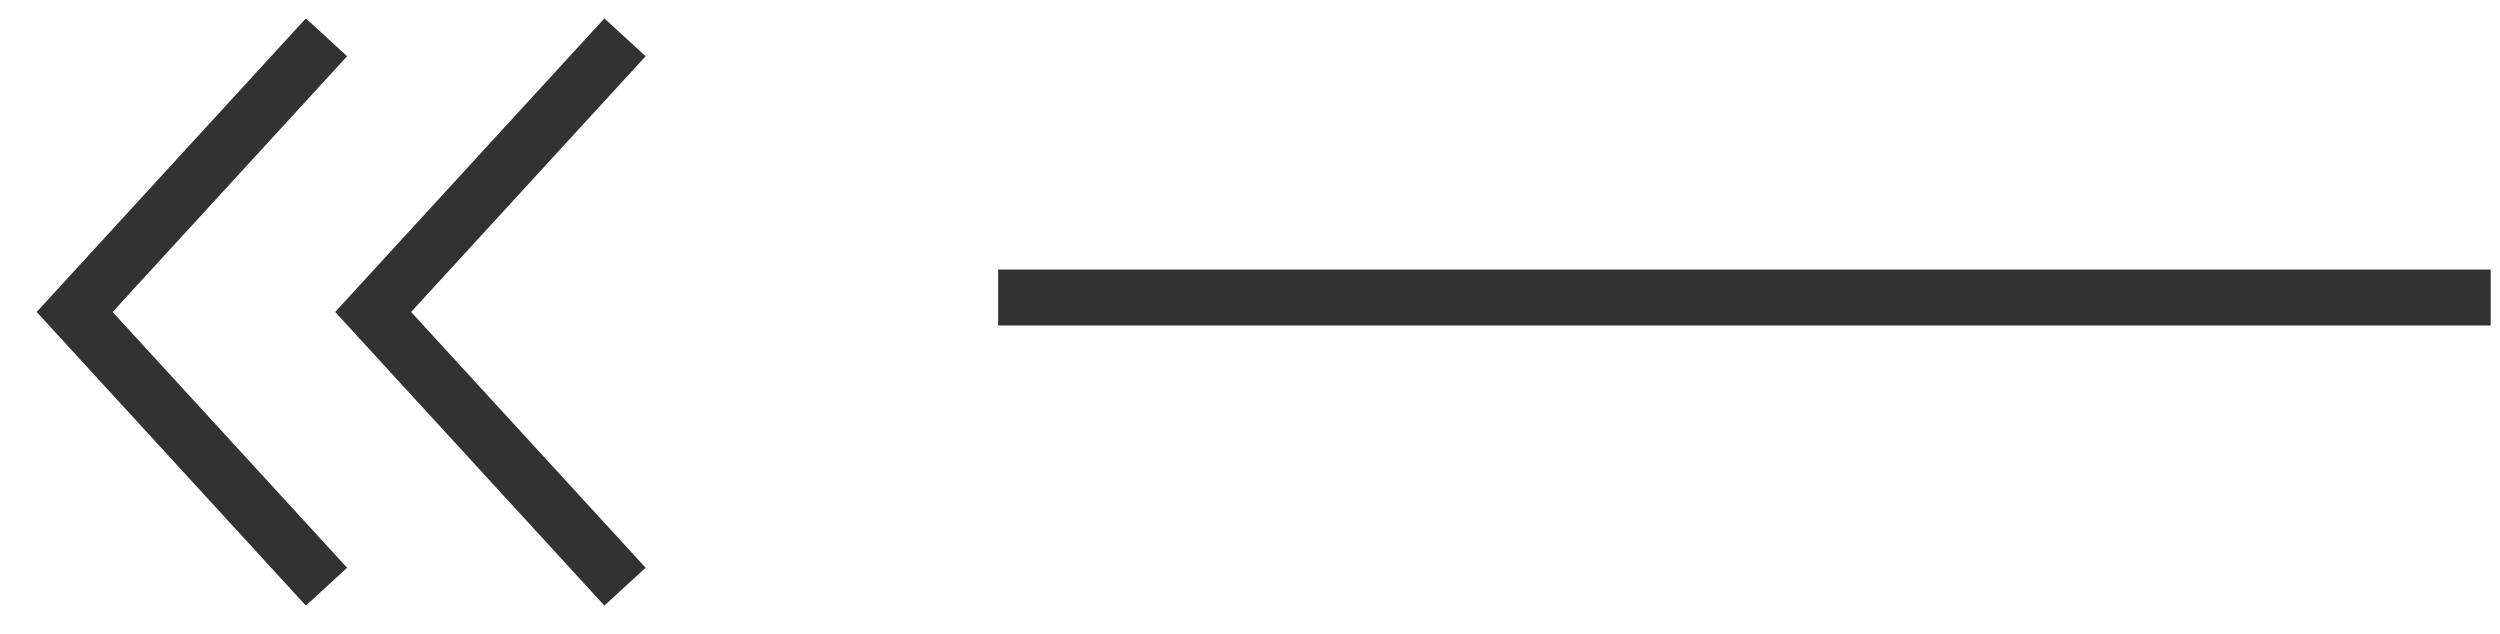 <svg width="67" height="17" viewBox="0 0 67 17" fill="none" xmlns="http://www.w3.org/2000/svg">
<path d="M8.75 1L2 8.361L8.75 15.723" stroke="#323232" stroke-width="1.5"/>
<path d="M16.75 1L10 8.361L16.75 15.723" stroke="#323232" stroke-width="1.5"/>
<line x1="26.75" y1="7.973" x2="66.75" y2="7.973" stroke="#323232" stroke-width="1.5"/>
</svg>
